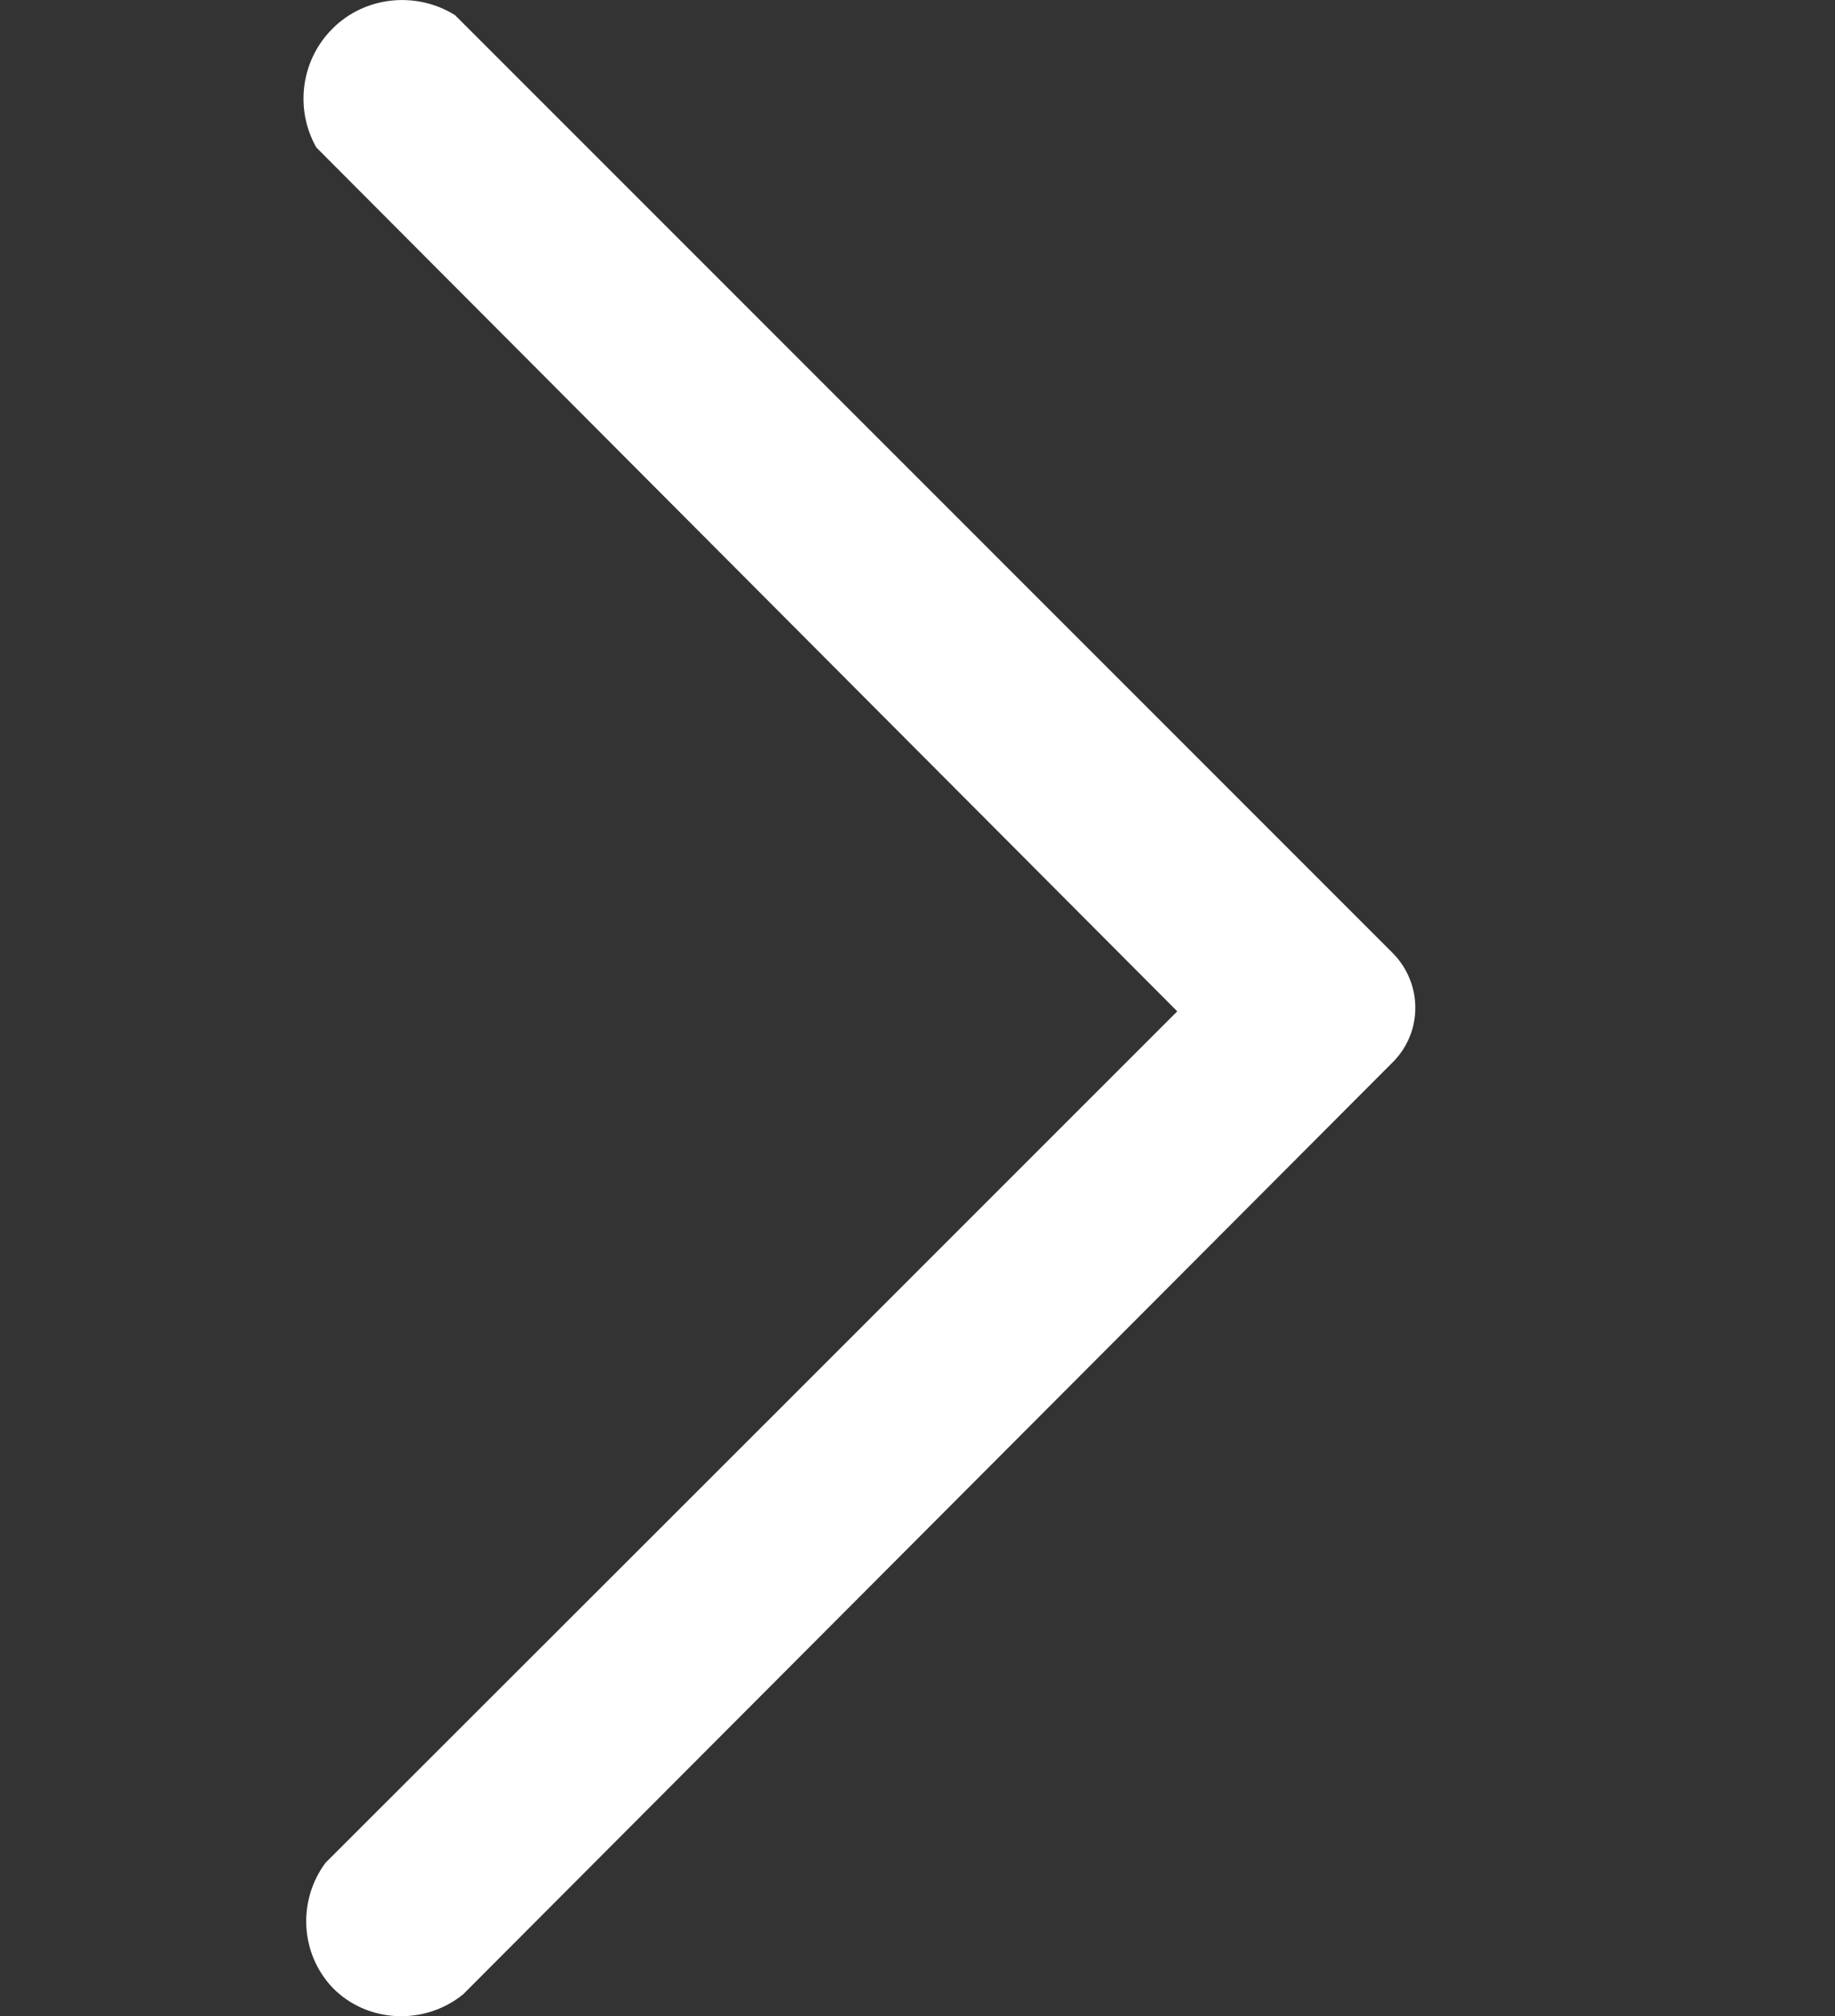 <?xml version="1.0" encoding="utf-8"?>
<!-- Generator: Adobe Illustrator 24.0.1, SVG Export Plug-In . SVG Version: 6.00 Build 0)  -->
<svg version="1.1" id="Capa_1" xmlns="http://www.w3.org/2000/svg" xmlns:xlink="http://www.w3.org/1999/xlink" x="0px" y="0px"
	 viewBox="0 0 400.9 440.4" style="enable-background:new 0 0 400.9 440.4;" xml:space="preserve">
<rect x="0" y="0" width="400.9" height="440.4" fill="#333333" stroke="none"/>
<style type="text/css">
	.st0{fill:#FFFFFF;}
	.st1{fill:#656565;}
	.st2{fill:none;stroke:#000000;stroke-miterlimit:10;}
	.st3{fill:none;}
</style>
<g>
	<g>
		<path class="st0" d="M304.2,208.1L99.4,3.3C90.9-2,79.7-0.8,72.7,6.2c-6.9,6.8-8.4,17.5-3.6,26C131.8,95.1,194.5,158,257.2,220.9
			c-62,62-124,124-186.1,186c-6.2,8.4-5.4,19.9,1.5,27.2c7.4,7.7,20,8.5,28.6,1.5c67.6-67.8,135.3-135.6,202.9-203.4
			C310.9,225.6,310.9,214.8,304.2,208.1z"/>
	</g>
	<path class="st1" d="M352,284"/>
	<path class="st2" d="M225.9,165.5"/>
	<line class="st3" x1="0" y1="220.7" x2="400.9" y2="220.7"/>
</g>
</svg>
